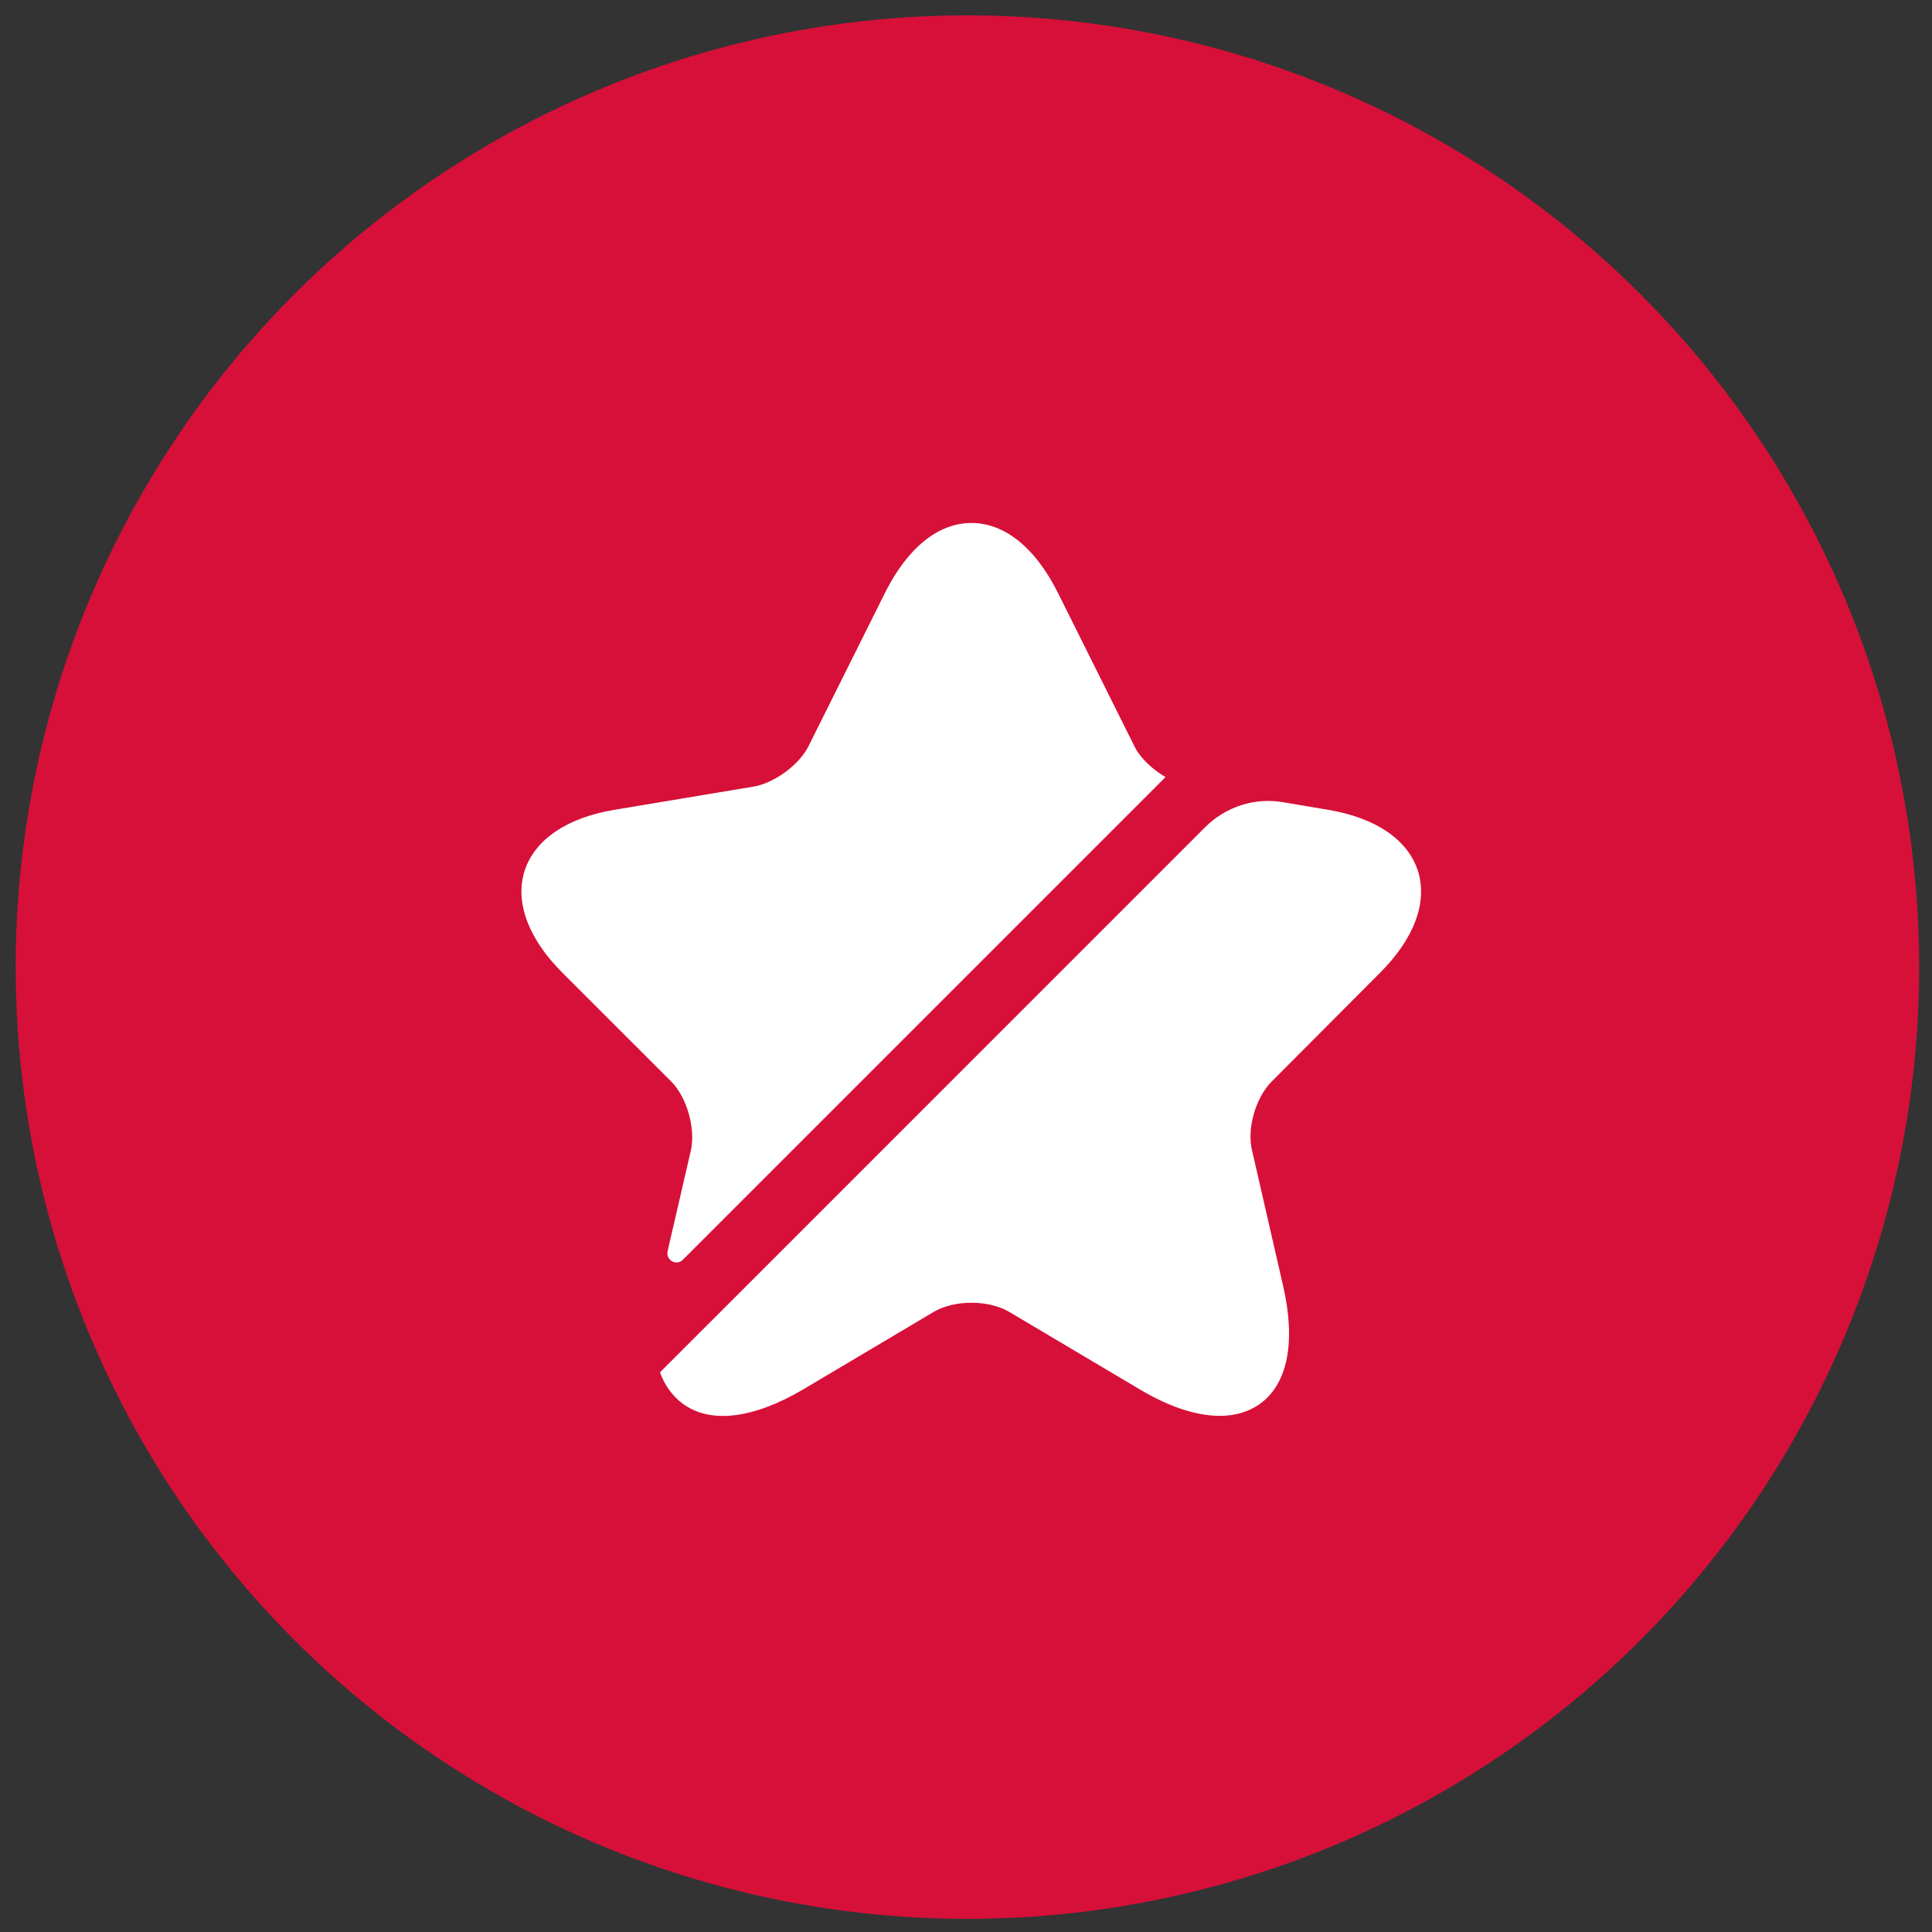 <svg width="49" height="49" viewBox="0 0 49 49" fill="none" xmlns="http://www.w3.org/2000/svg">
<rect x="0" y="0" width="49" height="49" fill="#333333" stroke="none"/>
<circle cx="24.536" cy="24.528" r="24.138" fill="#D71039"/>
<path d="M17.522 29.179C17.647 28.622 17.42 27.826 17.022 27.428L14.259 24.666C13.396 23.802 13.055 22.881 13.305 22.085C13.566 21.29 14.373 20.744 15.578 20.539L19.125 19.948C19.637 19.857 20.262 19.403 20.5 18.936L22.456 15.015C23.024 13.889 23.797 13.264 24.638 13.264C25.48 13.264 26.253 13.889 26.821 15.015L28.776 18.936C28.924 19.232 29.231 19.516 29.561 19.709L17.317 31.953C17.158 32.112 16.886 31.964 16.931 31.737L17.522 29.179Z" fill="white"/>
<path d="M32.255 27.428C31.846 27.837 31.619 28.622 31.755 29.179L32.54 32.601C32.869 34.022 32.665 35.09 31.96 35.602C31.676 35.806 31.335 35.909 30.937 35.909C30.357 35.909 29.675 35.693 28.925 35.249L25.594 33.271C25.071 32.964 24.207 32.964 23.684 33.271L20.353 35.249C19.091 35.988 18.012 36.113 17.318 35.602C17.057 35.408 16.863 35.147 16.738 34.806L30.562 20.983C31.085 20.46 31.823 20.221 32.54 20.346L33.688 20.539C34.893 20.744 35.7 21.29 35.961 22.085C36.212 22.881 35.87 23.802 35.007 24.666L32.255 27.428Z" fill="white"/>
</svg>
